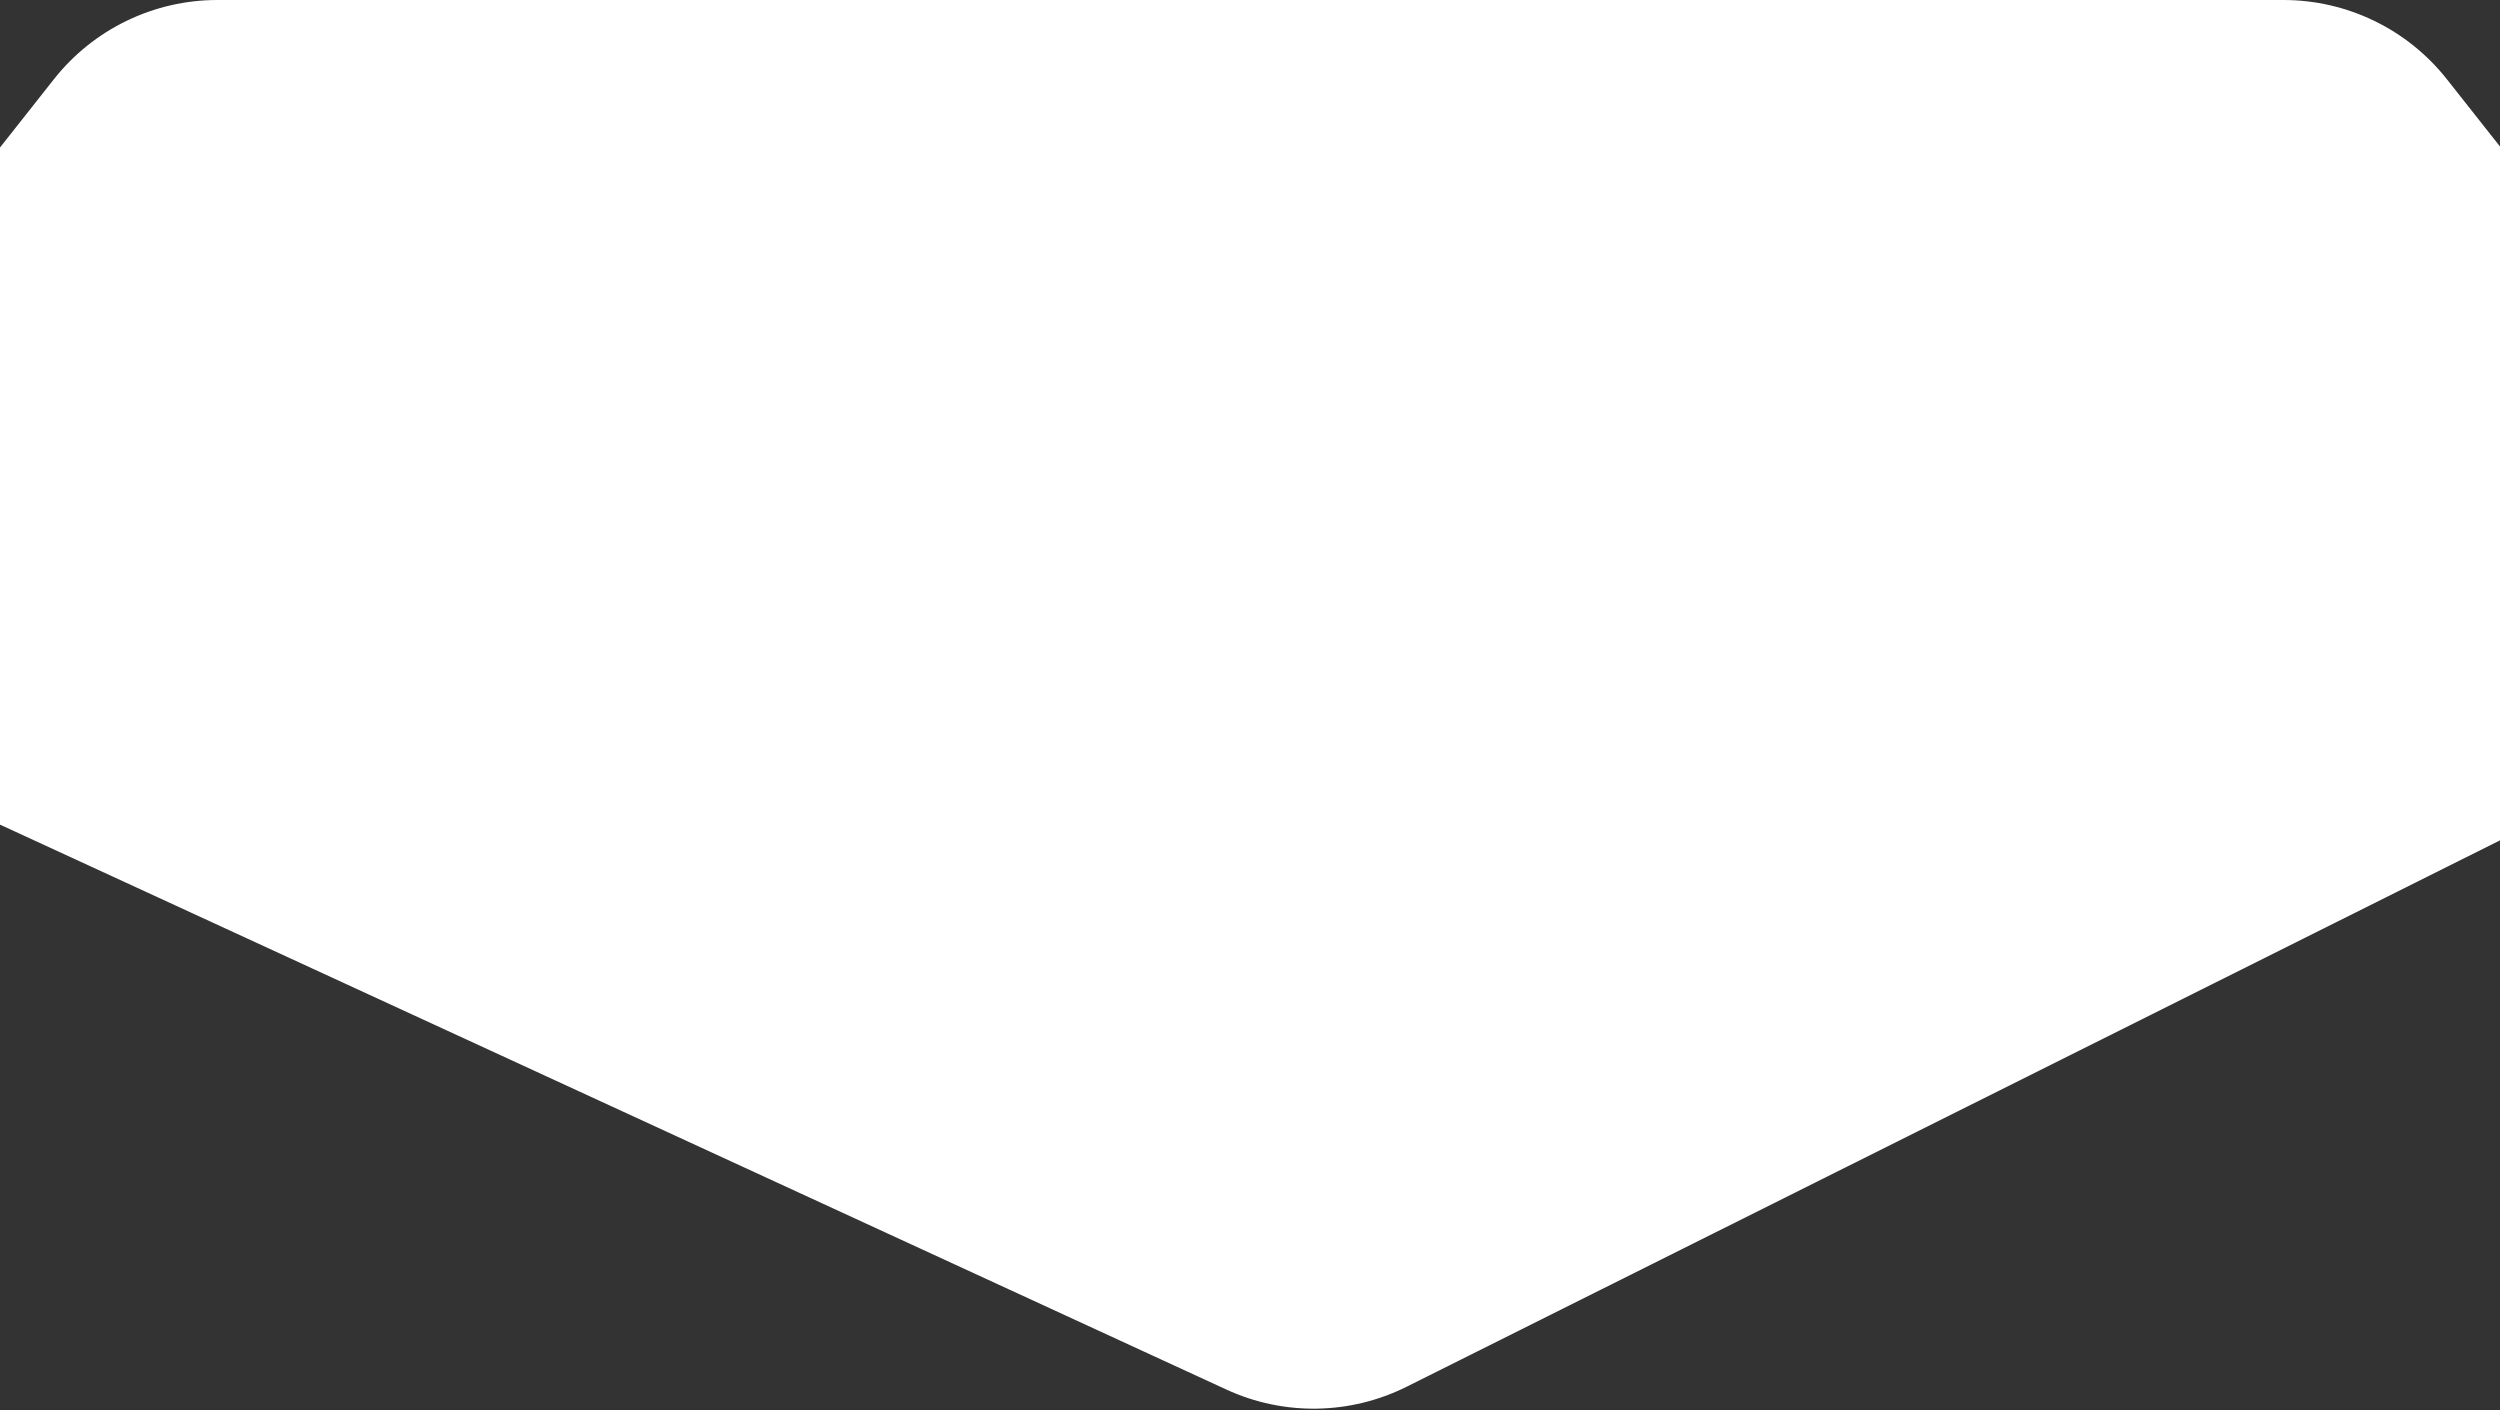 <?xml version="1.0" encoding="UTF-8"?> <svg xmlns="http://www.w3.org/2000/svg" width="1200" height="677" viewBox="0 0 1200 677" fill="none"><rect x="0" y="0" width="1200" height="677" fill="#333333" stroke="none"/><path d="M25.864 38.043C44.827 14.018 73.749 0 104.357 0C434.913 0 765.47 0 1096.03 0C1126.64 0 1155.55 14.018 1174.51 38.043C1220.47 96.26 1266.42 154.477 1312.37 212.693C1351.65 262.463 1335.29 335.756 1278.57 364.1C1077.45 464.605 876.333 565.11 675.213 665.616C648.069 679.179 616.235 679.685 588.674 666.99C368.179 565.42 147.683 463.851 -72.813 362.282C-131.584 335.21 -149.559 260.294 -109.468 209.501C-64.358 152.349 -19.247 95.196 25.864 38.043Z" fill="white"></path></svg> 